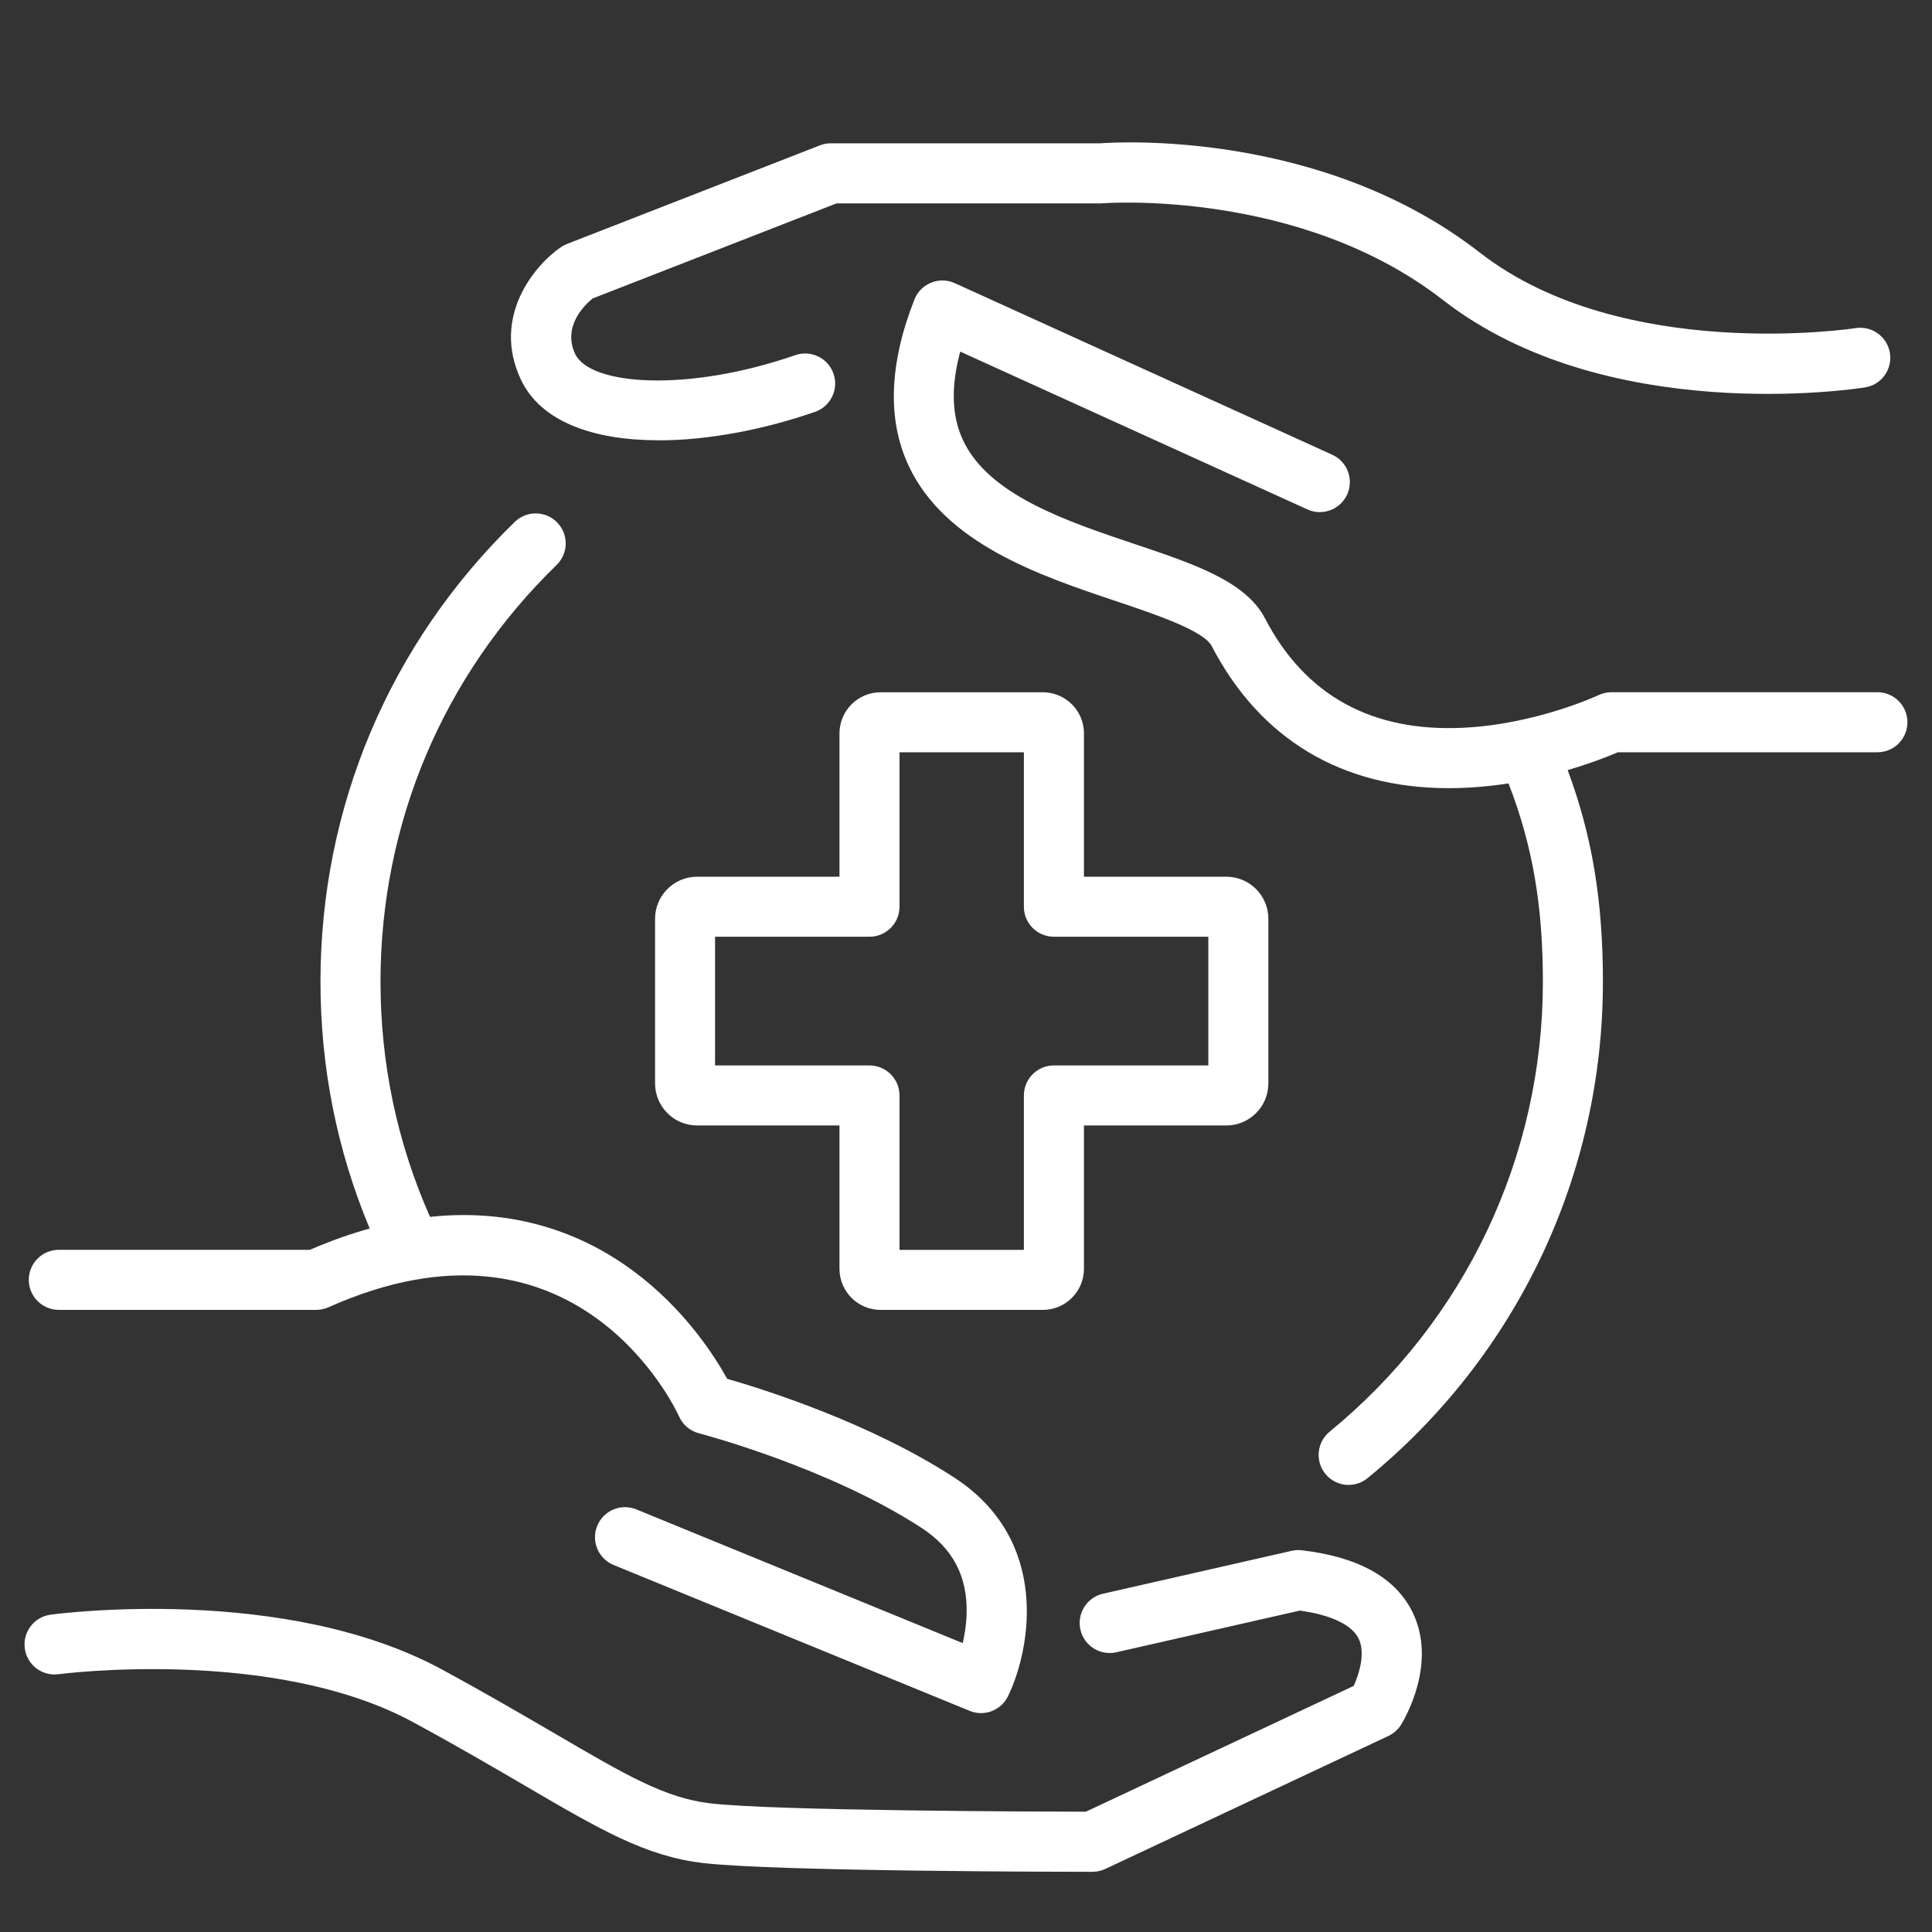 <?xml version="1.0" encoding="UTF-8"?><svg id="icons" xmlns="http://www.w3.org/2000/svg" viewBox="0 0 512 512"><rect x="0" y="0" width="512" height="512" fill="#333333" stroke="none"/><path fill="#ffffff" id="fuersorge" d="m289.53,496.05c-3.41,0-83.67-.03-103.23-2.33-15.18-1.79-27.2-8.81-47.12-20.46-8.35-4.88-17.81-10.41-29.63-16.83-37.07-20.12-93.47-12.82-94.03-12.75-4.36.59-8.36-2.47-8.95-6.82-.59-4.36,2.47-8.36,6.82-8.95,2.52-.34,62.16-8.04,103.75,14.53,12.04,6.54,21.62,12.14,30.07,17.07,18.75,10.96,29.07,16.99,40.95,18.39,17.11,2.01,87.49,2.2,99.6,2.22l70.99-33.34c1.44-3.19,3.17-8.72,1.29-12.55-1.79-3.64-7.29-6.26-15.56-7.41l-48.64,11.05c-4.28.97-8.55-1.71-9.52-6-.97-4.28,1.71-8.55,6-9.52l50.01-11.37c.88-.2,1.79-.25,2.69-.14,15.04,1.77,24.92,7.32,29.36,16.49,6.51,13.45-2.05,28.06-3.05,29.69-.81,1.32-1.99,2.37-3.39,3.03l-75.02,35.24c-1.06.5-2.21.75-3.38.75Zm-29.56-42.06c-1.01,0-2.03-.19-3.01-.6l-94.34-38.65c-4.07-1.67-6.01-6.31-4.35-10.38,1.67-4.07,6.31-6.02,10.38-4.35l86.48,35.43c.52-2.24.95-4.88,1.03-7.69.3-9.93-3.59-17.39-11.9-22.81-24.7-16.11-58.68-25.02-59.02-25.1-2.34-.61-4.28-2.24-5.27-4.45-1.08-2.37-27.41-58.19-92.93-28.95-1.02.46-2.13.69-3.24.69H15.59c-4.39,0-7.96-3.56-7.96-7.96s3.56-7.96,7.96-7.96h66.53c5.51-2.38,10.79-4.24,15.85-5.64-8.66-20.72-13.04-42.69-13.04-65.4,0-46.3,18.29-89.58,51.49-121.86,3.15-3.06,8.19-2.99,11.25.16,3.06,3.15,2.99,8.19-.16,11.25-30.1,29.26-46.67,68.48-46.67,110.45,0,21.7,4.41,42.66,13.12,62.31,24.18-2.56,42.08,5.56,54,14.43,13.51,10.05,21.45,22.51,24.75,28.49,9.78,2.81,37.9,11.65,60.25,26.22,25.31,16.51,20.35,45.06,14.19,57.86-1.36,2.83-4.2,4.51-7.17,4.51Zm97.44-60.46c-2.3,0-4.59-.99-6.16-2.92-2.78-3.4-2.28-8.41,1.12-11.2,35.92-29.41,56.51-72.87,56.51-119.23,0-20.22-2.75-36.21-9.11-52.57-3.4.53-6.96.93-10.64,1.12-1.76.1-3.5.14-5.22.14-28.3,0-49.95-12.95-62.8-37.66-2.13-4.1-15.05-8.44-25.44-11.93-20.16-6.77-45.24-15.19-54.9-35.92-5.67-12.16-5.14-26.96,1.56-43.99.8-2.03,2.4-3.64,4.42-4.46,2.02-.82,4.29-.77,6.28.13l100.03,45.47c4,1.82,5.77,6.54,3.95,10.54-1.82,4-6.54,5.77-10.54,3.95l-92-41.82c-2.51,9.32-2.26,17.05.73,23.46,6.77,14.54,27.37,21.45,45.54,27.55,15.77,5.29,29.39,9.87,34.49,19.67,10.62,20.43,28.31,30.19,52.61,29,19.28-.94,35.65-8.57,35.81-8.65,1.06-.5,2.23-.77,3.41-.77h70.47c4.39,0,7.96,3.56,7.96,7.96s-3.56,7.96-7.96,7.96h-68.78c-2.38,1.02-7.08,2.9-13.3,4.72,6.51,17.49,9.34,34.68,9.34,56.09,0,51.16-22.72,99.1-62.35,131.54-1.48,1.21-3.26,1.8-5.04,1.8Zm-81.04-46.39h-43.01c-6,0-10.89-4.88-10.89-10.89v-37.99h-37.73c-6.15,0-11.14-5-11.14-11.14v-43.64c0-6.15,5-11.14,11.14-11.14h37.73v-37.99c0-6,4.89-10.89,10.89-10.89h43.01c6,0,10.89,4.88,10.89,10.89v37.99h37.73c6.15,0,11.14,5,11.14,11.14v43.64c0,6.15-5,11.14-11.14,11.14h-37.73v37.99c0,6-4.89,10.89-10.89,10.89Zm-37.99-15.91h32.96v-40.92c0-4.39,3.56-7.96,7.96-7.96h40.92v-34.1h-40.92c-4.39,0-7.96-3.56-7.96-7.96v-40.92h-32.96v40.92c0,4.39-3.56,7.96-7.96,7.96h-40.92v34.1h40.92c4.39,0,7.96,3.56,7.96,7.96v40.92Zm-63.86-214.55c-17.08,0-31.27-4.8-36.57-16.27-7.61-16.49,3.64-30.03,10.65-34.88.51-.35,1.06-.65,1.64-.87l67.06-26.14c.92-.36,1.9-.54,2.89-.54h71.31c5.35-.39,59.08-3.39,100.67,28.96,37.76,29.37,98.97,20.11,99.58,20.02,4.34-.68,8.42,2.28,9.1,6.62.69,4.34-2.28,8.42-6.62,9.1-2.79.44-68.69,10.38-111.84-23.18-37.88-29.46-89.43-25.67-89.94-25.63-.21.02-.44.03-.65.03h-70.11l-64.64,25.2c-2.09,1.7-8.02,7.37-4.65,14.66,3.87,8.37,29.65,10.3,58.37.36,4.15-1.44,8.68.76,10.12,4.92,1.44,4.15-.76,8.68-4.92,10.12-13.72,4.75-28.43,7.54-41.46,7.54Z"/></svg>